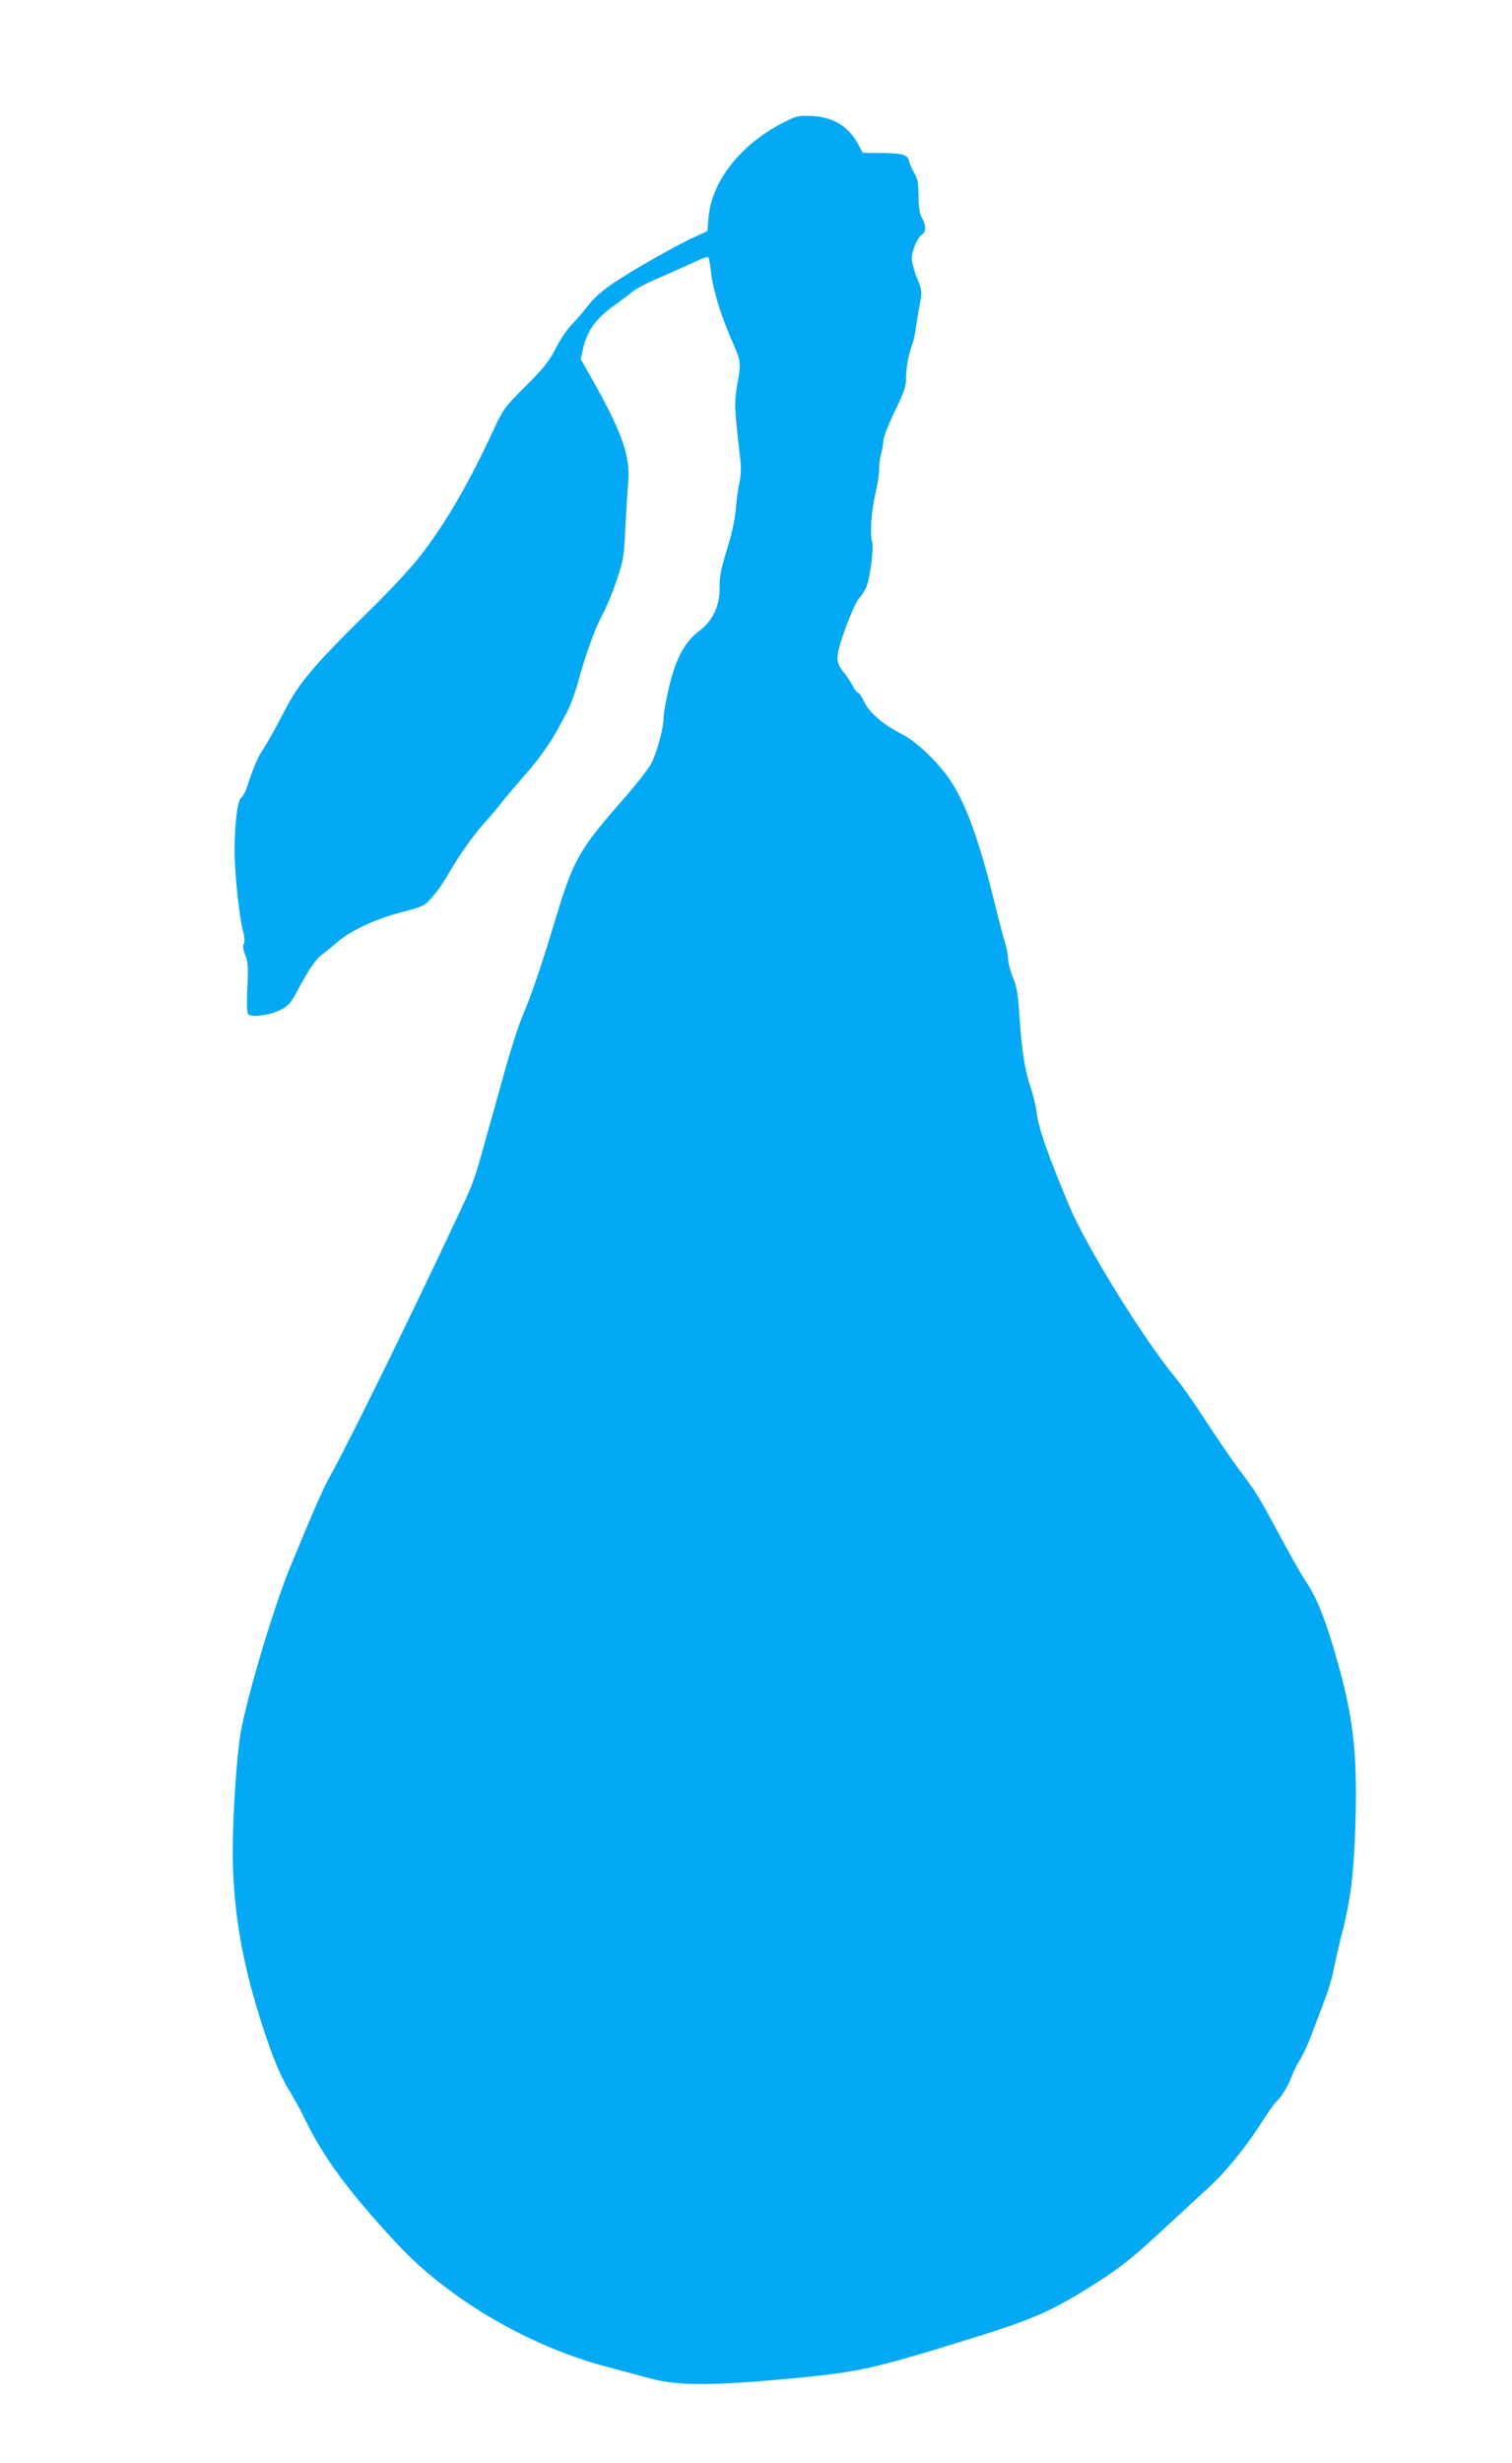 <?xml version="1.0" standalone="no"?>
<!DOCTYPE svg PUBLIC "-//W3C//DTD SVG 20010904//EN"
 "http://www.w3.org/TR/2001/REC-SVG-20010904/DTD/svg10.dtd">
<svg version="1.0" xmlns="http://www.w3.org/2000/svg"
 width="786pt" height="1280pt" viewBox="0 0 786 1280"
 preserveAspectRatio="xMidYMid meet">
<g transform="translate(0,1280) scale(0.1,-0.1)"
fill="#03a9f4" stroke="none">
<path d="M4063 12158 c-217 -113 -365 -303 -380 -491 l-6 -68 -63 -29 c-92
-41 -326 -174 -425 -241 -58 -39 -102 -78 -131 -116 -24 -31 -62 -75 -84 -98
-23 -22 -61 -78 -85 -125 -36 -70 -63 -104 -158 -198 -110 -111 -115 -117
-172 -240 -128 -275 -244 -473 -378 -646 -43 -55 -154 -175 -247 -266 -296
-290 -376 -383 -450 -525 -64 -123 -95 -177 -121 -216 -24 -36 -52 -104 -79
-189 -8 -25 -22 -51 -32 -58 -19 -15 -35 -157 -32 -302 2 -109 25 -320 43
-387 9 -33 10 -57 4 -68 -6 -11 -3 -30 8 -58 14 -35 16 -63 11 -167 -4 -72 -3
-131 3 -139 13 -20 111 -8 169 21 40 20 53 34 87 98 55 104 100 170 127 188
13 9 53 42 90 73 73 60 206 120 342 153 38 9 81 23 96 31 30 15 92 93 135 170
50 88 121 188 181 256 33 37 82 95 109 130 28 34 78 93 111 130 58 64 132 169
166 234 9 17 29 55 46 85 16 30 42 100 57 155 42 154 90 284 129 355 19 36 52
115 72 175 34 102 38 122 45 275 5 91 11 197 15 235 11 127 -30 250 -166 495
l-81 144 11 49 c21 98 68 163 169 234 36 26 77 57 91 69 14 13 77 45 140 72
63 27 144 64 179 80 35 17 68 29 72 26 4 -2 11 -35 14 -72 10 -89 47 -215 99
-337 60 -138 59 -132 40 -246 -18 -106 -18 -112 15 -404 5 -37 2 -80 -5 -113
-7 -28 -15 -91 -19 -139 -5 -56 -22 -132 -47 -212 -30 -98 -38 -139 -37 -191
2 -94 -34 -175 -104 -227 -76 -57 -122 -141 -158 -289 -16 -67 -29 -139 -29
-161 0 -55 -34 -181 -64 -240 -13 -26 -83 -115 -154 -196 -223 -254 -252 -306
-347 -622 -70 -232 -124 -390 -167 -490 -19 -44 -60 -170 -91 -280 -31 -110
-79 -283 -107 -383 -59 -210 -56 -203 -157 -417 -245 -521 -527 -1094 -635
-1294 -54 -98 -81 -160 -216 -486 -85 -203 -229 -684 -261 -870 -21 -123 -41
-422 -41 -618 1 -271 38 -517 123 -803 63 -212 115 -345 165 -428 27 -45 64
-110 81 -146 101 -210 231 -387 486 -661 266 -286 684 -531 1085 -637 85 -23
191 -51 235 -63 146 -39 338 -37 780 6 304 30 386 49 865 197 317 98 419 140
606 255 169 104 237 156 395 303 80 74 190 175 243 224 99 90 201 215 295 363
28 44 59 87 68 94 23 20 63 85 79 132 8 23 28 62 44 87 16 25 44 88 63 140 20
52 49 131 66 175 17 44 38 114 45 155 8 41 28 127 44 190 43 168 60 307 68
560 11 384 -11 569 -112 910 -53 179 -94 277 -154 365 -15 22 -73 124 -128
227 -120 221 -117 216 -212 343 -41 55 -118 169 -173 253 -54 84 -124 184
-155 221 -164 197 -463 679 -553 893 -107 255 -159 401 -168 475 -6 43 -20
105 -32 138 -30 85 -48 197 -59 367 -7 120 -14 159 -35 211 -14 35 -25 78 -25
96 0 19 -7 54 -15 80 -8 25 -35 129 -60 231 -78 313 -147 500 -227 618 -62 92
-178 202 -253 239 -94 47 -170 113 -194 169 -11 24 -25 44 -30 44 -6 0 -19 17
-30 39 -11 21 -32 52 -46 69 -44 52 -42 83 10 227 26 72 57 141 70 155 13 14
31 41 39 61 19 45 39 203 30 232 -13 40 -4 167 16 249 11 44 20 102 20 127 0
25 4 62 10 80 5 19 11 51 12 70 1 20 28 89 60 155 49 100 58 127 58 172 0 54
14 127 32 174 6 14 14 50 18 80 4 30 13 87 21 127 13 70 12 74 -14 138 -15 36
-27 82 -27 103 0 41 31 111 55 125 20 11 19 51 -2 83 -12 18 -17 50 -18 113
-1 69 -5 94 -22 121 -11 19 -23 47 -27 62 -8 35 -30 41 -146 43 l-95 1 -26 48
c-49 90 -129 138 -239 143 -72 3 -78 2 -157 -39z"/>
</g>
</svg>

